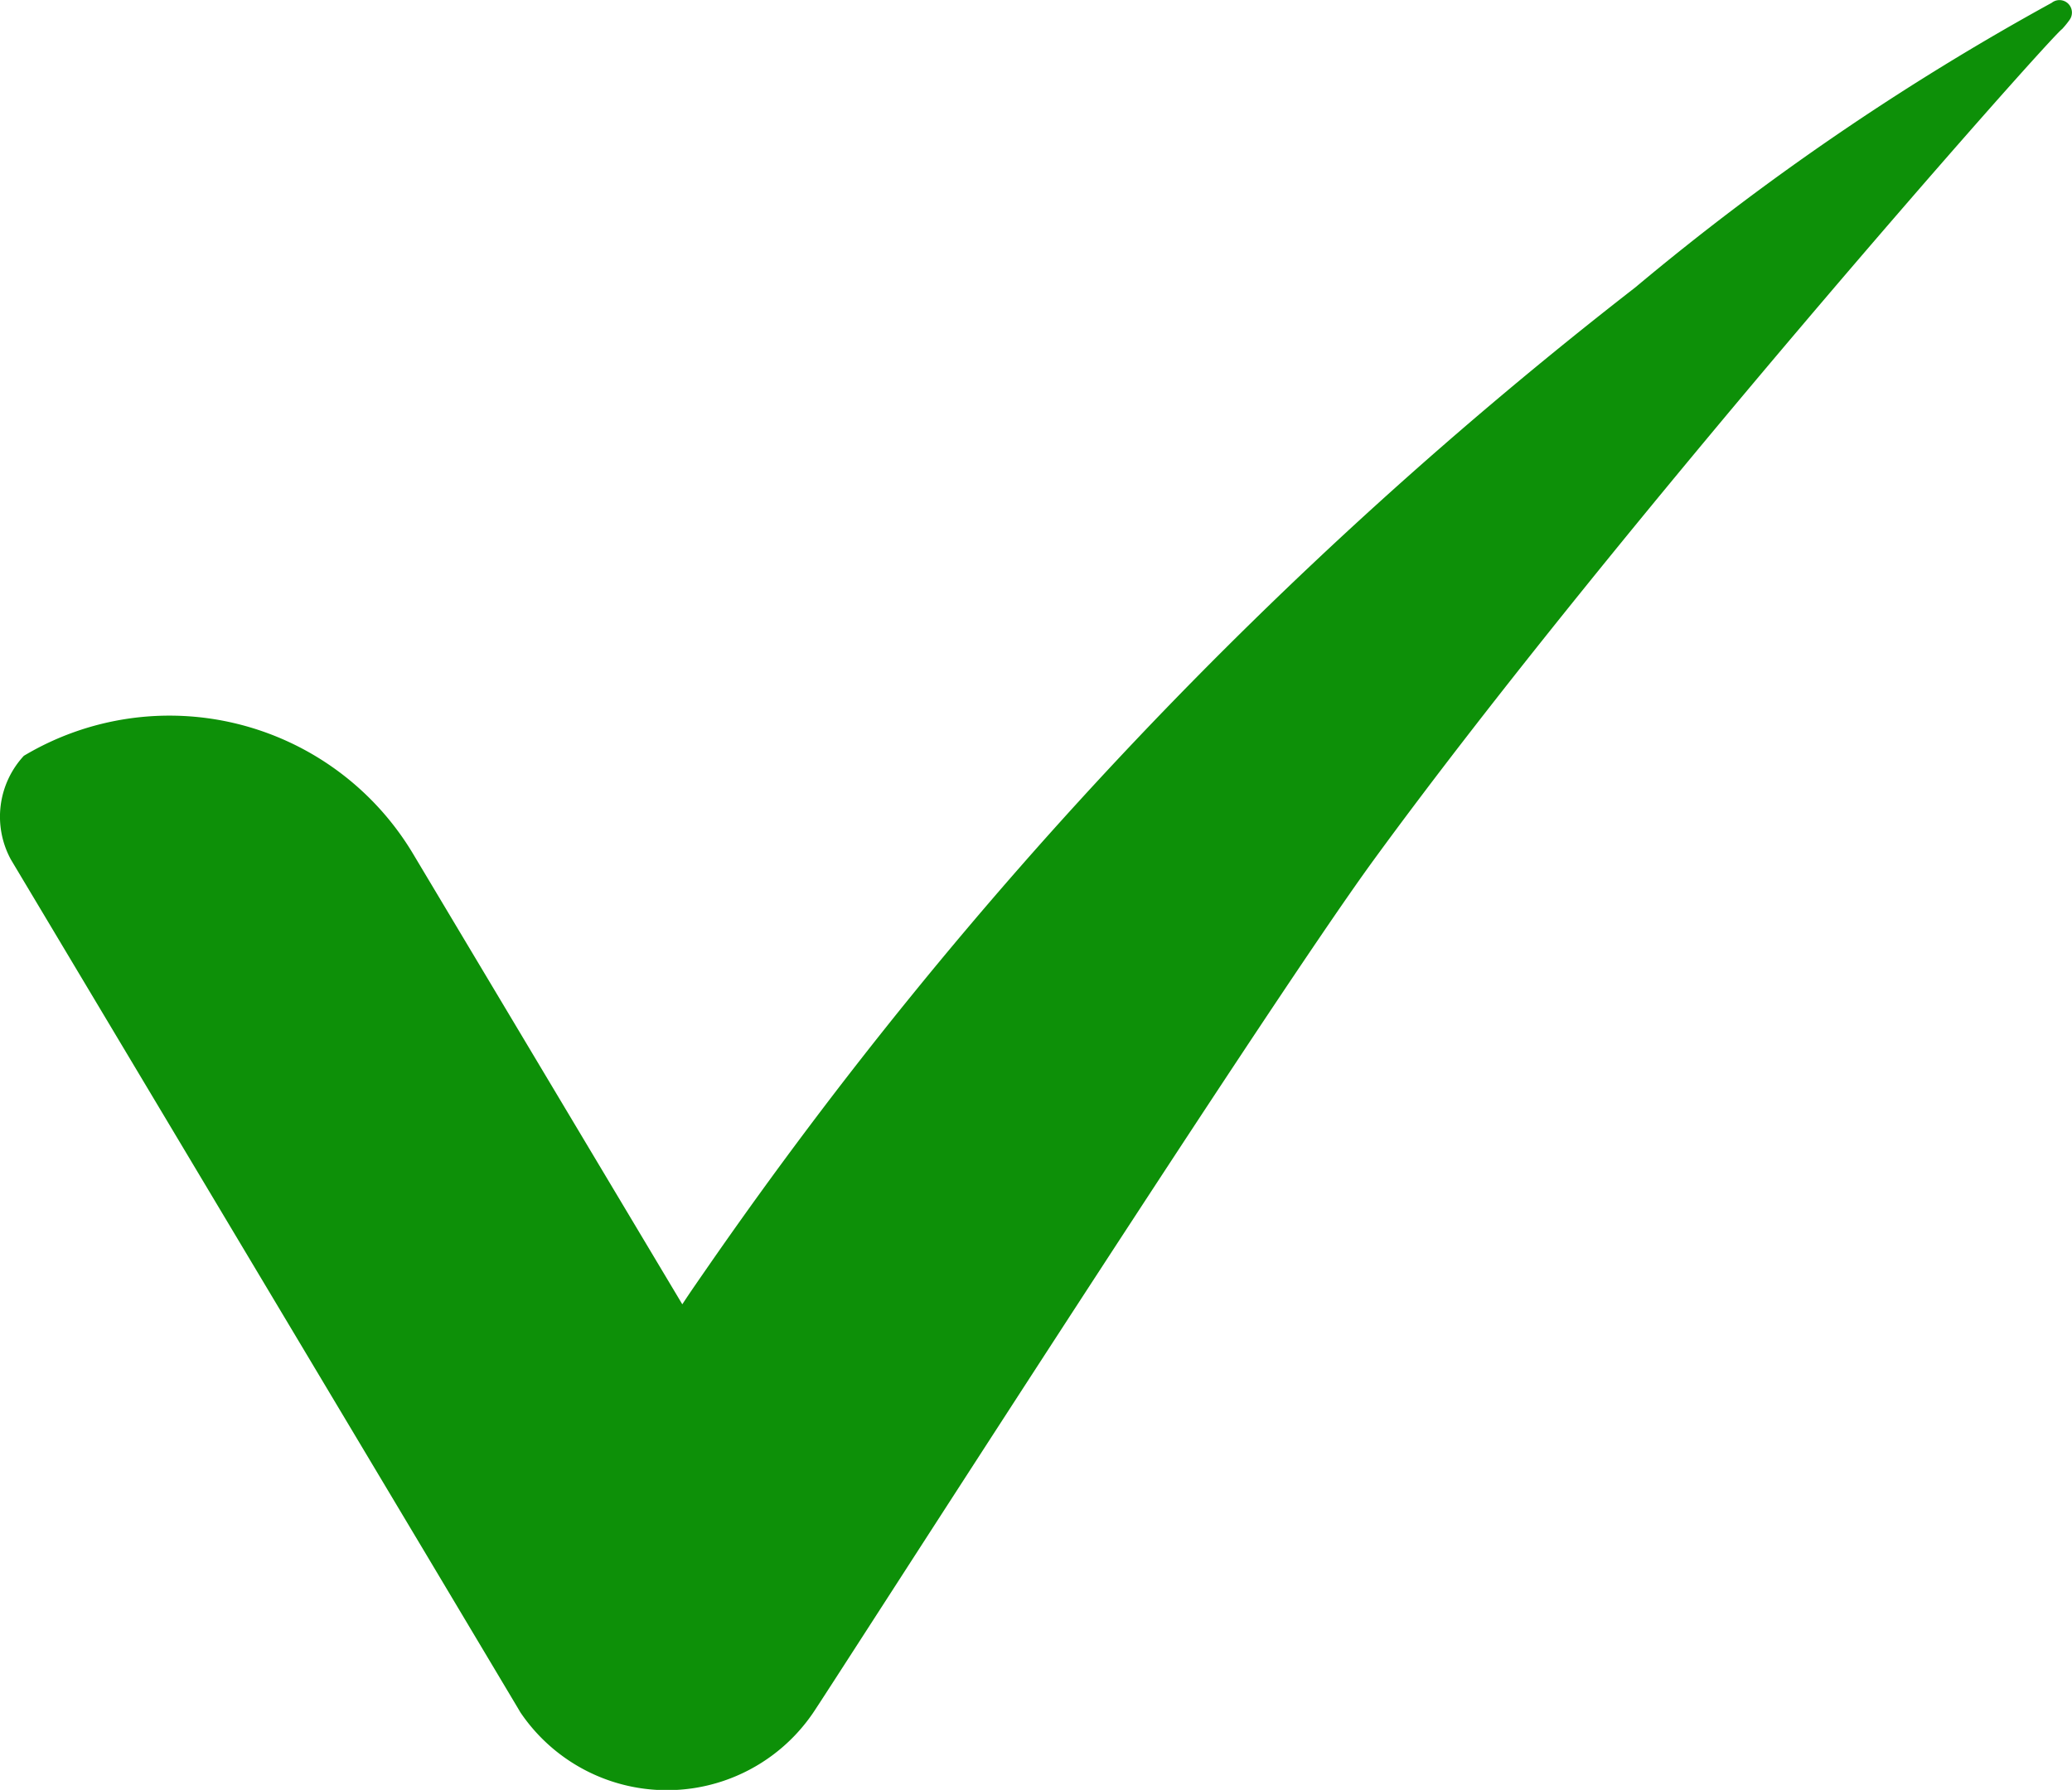 <svg id="Сгруппировать_90" data-name="Сгруппировать 90" xmlns="http://www.w3.org/2000/svg" xmlns:xlink="http://www.w3.org/1999/xlink" width="30.067" height="25.976" viewBox="0 0 30.067 25.976">
  <defs>
    <clipPath id="clip-path">
      <rect id="Прямоугольник_587" data-name="Прямоугольник 587" width="30.067" height="25.976" fill="none"/>
    </clipPath>
  </defs>
  <g id="Сгруппировать_89" data-name="Сгруппировать 89" clip-path="url(#clip-path)">
    <path id="Контур_257" data-name="Контур 257" d="M29.772.041a37.551,37.551,0,0,0-6.042,4.13A64.536,64.536,0,0,0,10.292,18.356c-.146.211-.278.4-.391.573L5.994,12.391A4.119,4.119,0,0,0,.346,10.969a1.3,1.3,0,0,0-.187,1.507L6.217,22.614l1.274,2.135q.029.048.059.1a2.566,2.566,0,0,0,4.245.015c.216-.311,6.539-10.192,8.14-12.385C23.454,7.658,29.721.566,29.924.421a1.319,1.319,0,0,0,.108-.133.181.181,0,0,0-.26-.247" transform="translate(0 0)" fill="#0d9008"/>
  </g>
</svg>
